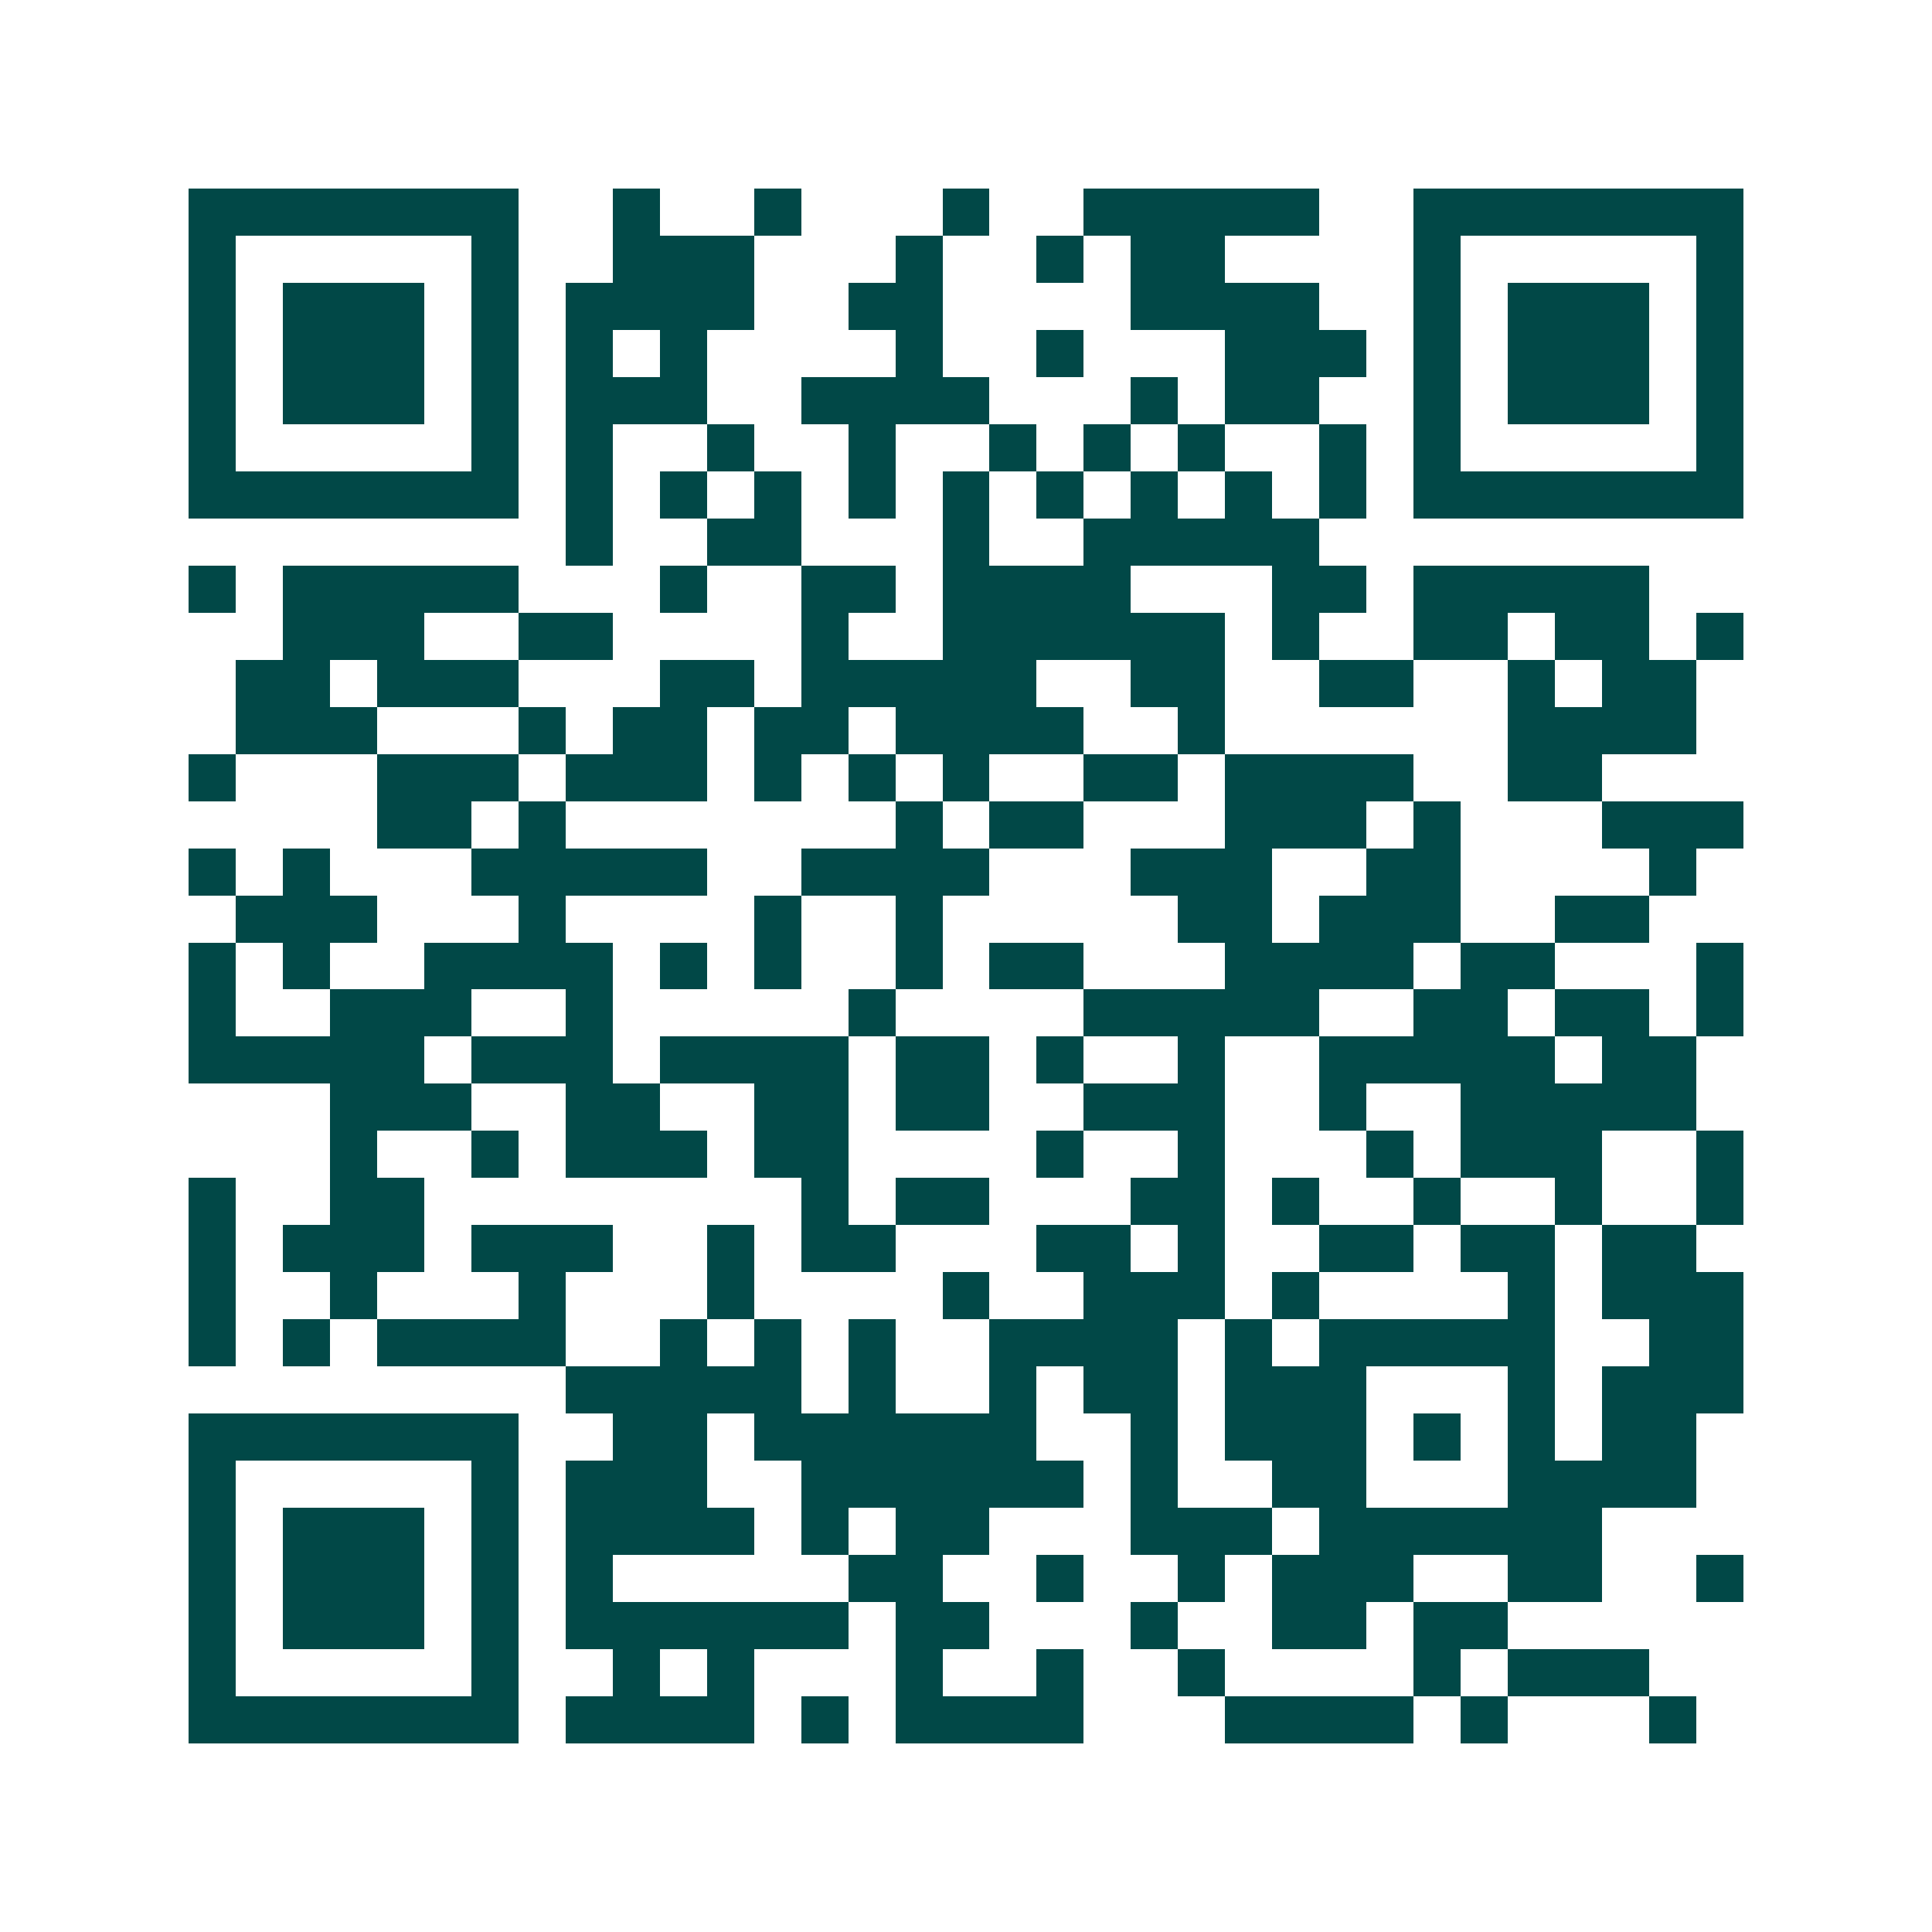 <svg xmlns="http://www.w3.org/2000/svg" width="200" height="200" viewBox="0 0 41 41" shape-rendering="crispEdges"><path fill="#ffffff" d="M0 0h41v41H0z"/><path stroke="#014847" d="M4 4.5h7m2 0h1m2 0h1m3 0h1m2 0h5m2 0h7M4 5.5h1m5 0h1m2 0h3m3 0h1m2 0h1m1 0h2m4 0h1m5 0h1M4 6.5h1m1 0h3m1 0h1m1 0h4m2 0h2m4 0h4m2 0h1m1 0h3m1 0h1M4 7.5h1m1 0h3m1 0h1m1 0h1m1 0h1m4 0h1m2 0h1m3 0h3m1 0h1m1 0h3m1 0h1M4 8.5h1m1 0h3m1 0h1m1 0h3m2 0h4m3 0h1m1 0h2m2 0h1m1 0h3m1 0h1M4 9.5h1m5 0h1m1 0h1m2 0h1m2 0h1m2 0h1m1 0h1m1 0h1m2 0h1m1 0h1m5 0h1M4 10.5h7m1 0h1m1 0h1m1 0h1m1 0h1m1 0h1m1 0h1m1 0h1m1 0h1m1 0h1m1 0h7M12 11.5h1m2 0h2m3 0h1m2 0h5M4 12.5h1m1 0h5m3 0h1m2 0h2m1 0h4m3 0h2m1 0h5M6 13.5h3m2 0h2m4 0h1m2 0h6m1 0h1m2 0h2m1 0h2m1 0h1M5 14.5h2m1 0h3m3 0h2m1 0h5m2 0h2m2 0h2m2 0h1m1 0h2M5 15.5h3m3 0h1m1 0h2m1 0h2m1 0h4m2 0h1m6 0h4M4 16.5h1m3 0h3m1 0h3m1 0h1m1 0h1m1 0h1m2 0h2m1 0h4m2 0h2M8 17.5h2m1 0h1m7 0h1m1 0h2m3 0h3m1 0h1m3 0h3M4 18.5h1m1 0h1m3 0h5m2 0h4m3 0h3m2 0h2m4 0h1M5 19.5h3m3 0h1m4 0h1m2 0h1m5 0h2m1 0h3m2 0h2M4 20.5h1m1 0h1m2 0h4m1 0h1m1 0h1m2 0h1m1 0h2m3 0h4m1 0h2m3 0h1M4 21.5h1m2 0h3m2 0h1m5 0h1m4 0h5m2 0h2m1 0h2m1 0h1M4 22.5h5m1 0h3m1 0h4m1 0h2m1 0h1m2 0h1m2 0h5m1 0h2M7 23.5h3m2 0h2m2 0h2m1 0h2m2 0h3m2 0h1m2 0h5M7 24.5h1m2 0h1m1 0h3m1 0h2m4 0h1m2 0h1m3 0h1m1 0h3m2 0h1M4 25.5h1m2 0h2m8 0h1m1 0h2m3 0h2m1 0h1m2 0h1m2 0h1m2 0h1M4 26.5h1m1 0h3m1 0h3m2 0h1m1 0h2m3 0h2m1 0h1m2 0h2m1 0h2m1 0h2M4 27.5h1m2 0h1m3 0h1m3 0h1m4 0h1m2 0h3m1 0h1m4 0h1m1 0h3M4 28.5h1m1 0h1m1 0h4m2 0h1m1 0h1m1 0h1m2 0h4m1 0h1m1 0h5m2 0h2M12 29.5h5m1 0h1m2 0h1m1 0h2m1 0h3m3 0h1m1 0h3M4 30.5h7m2 0h2m1 0h6m2 0h1m1 0h3m1 0h1m1 0h1m1 0h2M4 31.5h1m5 0h1m1 0h3m2 0h6m1 0h1m2 0h2m3 0h4M4 32.5h1m1 0h3m1 0h1m1 0h4m1 0h1m1 0h2m3 0h3m1 0h6M4 33.5h1m1 0h3m1 0h1m1 0h1m5 0h2m2 0h1m2 0h1m1 0h3m2 0h2m2 0h1M4 34.5h1m1 0h3m1 0h1m1 0h6m1 0h2m3 0h1m2 0h2m1 0h2M4 35.5h1m5 0h1m2 0h1m1 0h1m3 0h1m2 0h1m2 0h1m4 0h1m1 0h3M4 36.5h7m1 0h4m1 0h1m1 0h4m3 0h4m1 0h1m3 0h1"/></svg>
